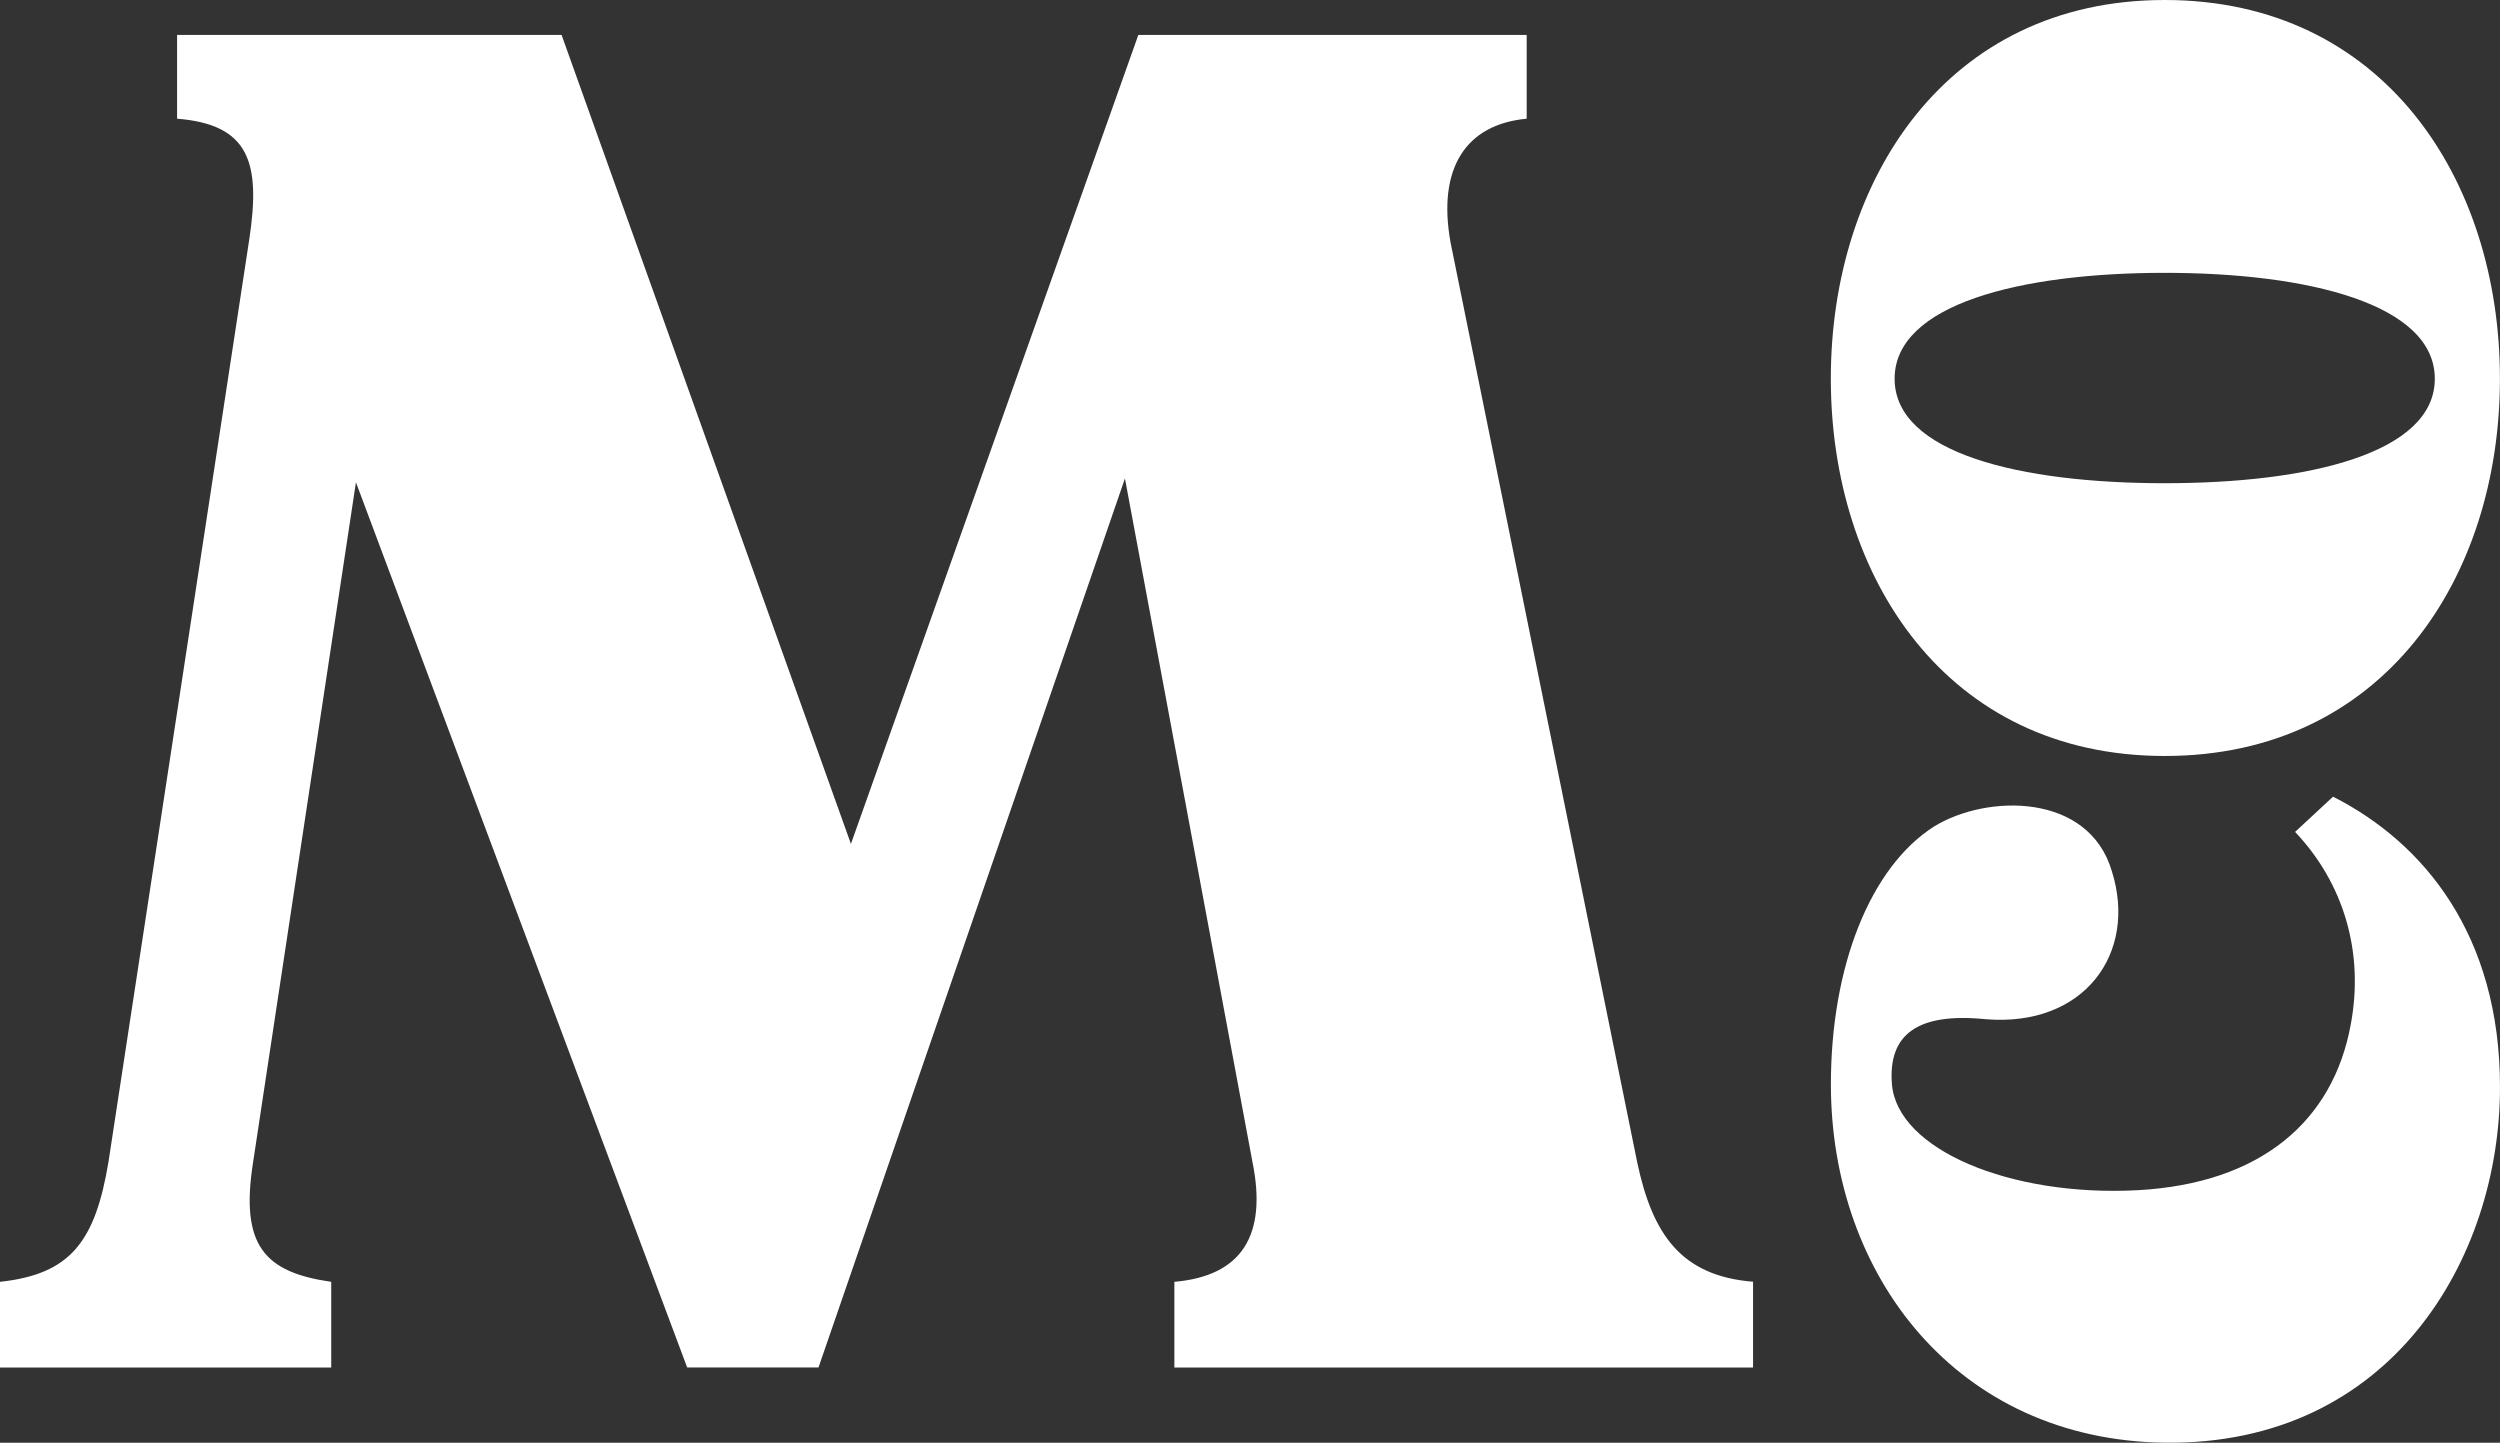 <svg viewBox="114.55 185.98 337.84 194.964" data-type="color" data-bbox="114.55 185.98 337.84 194.964" aria-hidden="true" xmlns="http://www.w3.org/2000/svg">
  <rect x="114.55" y="185.98" width="337.84" height="194.964" fill="#333333" stroke="none"/>
  <path data-color="1" d="M351.45 359.2v11.58h-78.2V359.2c9-.77 12.6-6.17 10.55-16.21l-17.23-92.35-41.41 120.13h-17.75l-44.76-119.61-13.89 91.83c-1.8 11.32 1.54 14.92 10.55 16.21v11.58h-44.76V359.2c9.52-1.03 12.86-5.4 14.66-16.21l19.04-124.76c1.54-10.29 0-15.43-9.77-16.21V190.7h51.96l39.1 109.32 38.84-109.32h52.48v11.32c-8.23.77-12.09 6.69-10.29 16.72l25.21 124.24c2.06 9.78 5.92 15.43 15.69 16.21Zm78.38-65.56c12.29 6.24 22.56 18.71 22.56 39.25 0 23.11-14.67 48.42-45.3 48.05-28.06-.37-45.12-22.56-45.12-48.42 0-15.96 5.32-29.35 13.94-34.85 7.15-4.4 20.91-4.58 24.03 6.05 3.48 11-3.67 21.09-17.06 19.99-9.17-.92-13.21 2.02-12.66 8.8.73 8.8 15.96 15.22 33.2 14.31 16.69-.92 26.41-9.35 28.8-22.38 1.83-9.72-.92-19.08-7.52-26.04l5.14-4.77Zm-22.75-107.66c29.53 0 45.3 24.21 45.3 51.17s-15.77 50.99-45.3 50.99-45.12-24.21-45.12-50.99 15.59-51.17 45.12-51.17m0 36.87c-19.44 0-36.5 4.22-36.5 14.31s17.06 14.12 36.5 14.12 36.5-4.04 36.5-14.12-17.06-14.31-36.5-14.31" fill="#fff"></path>
</svg>
